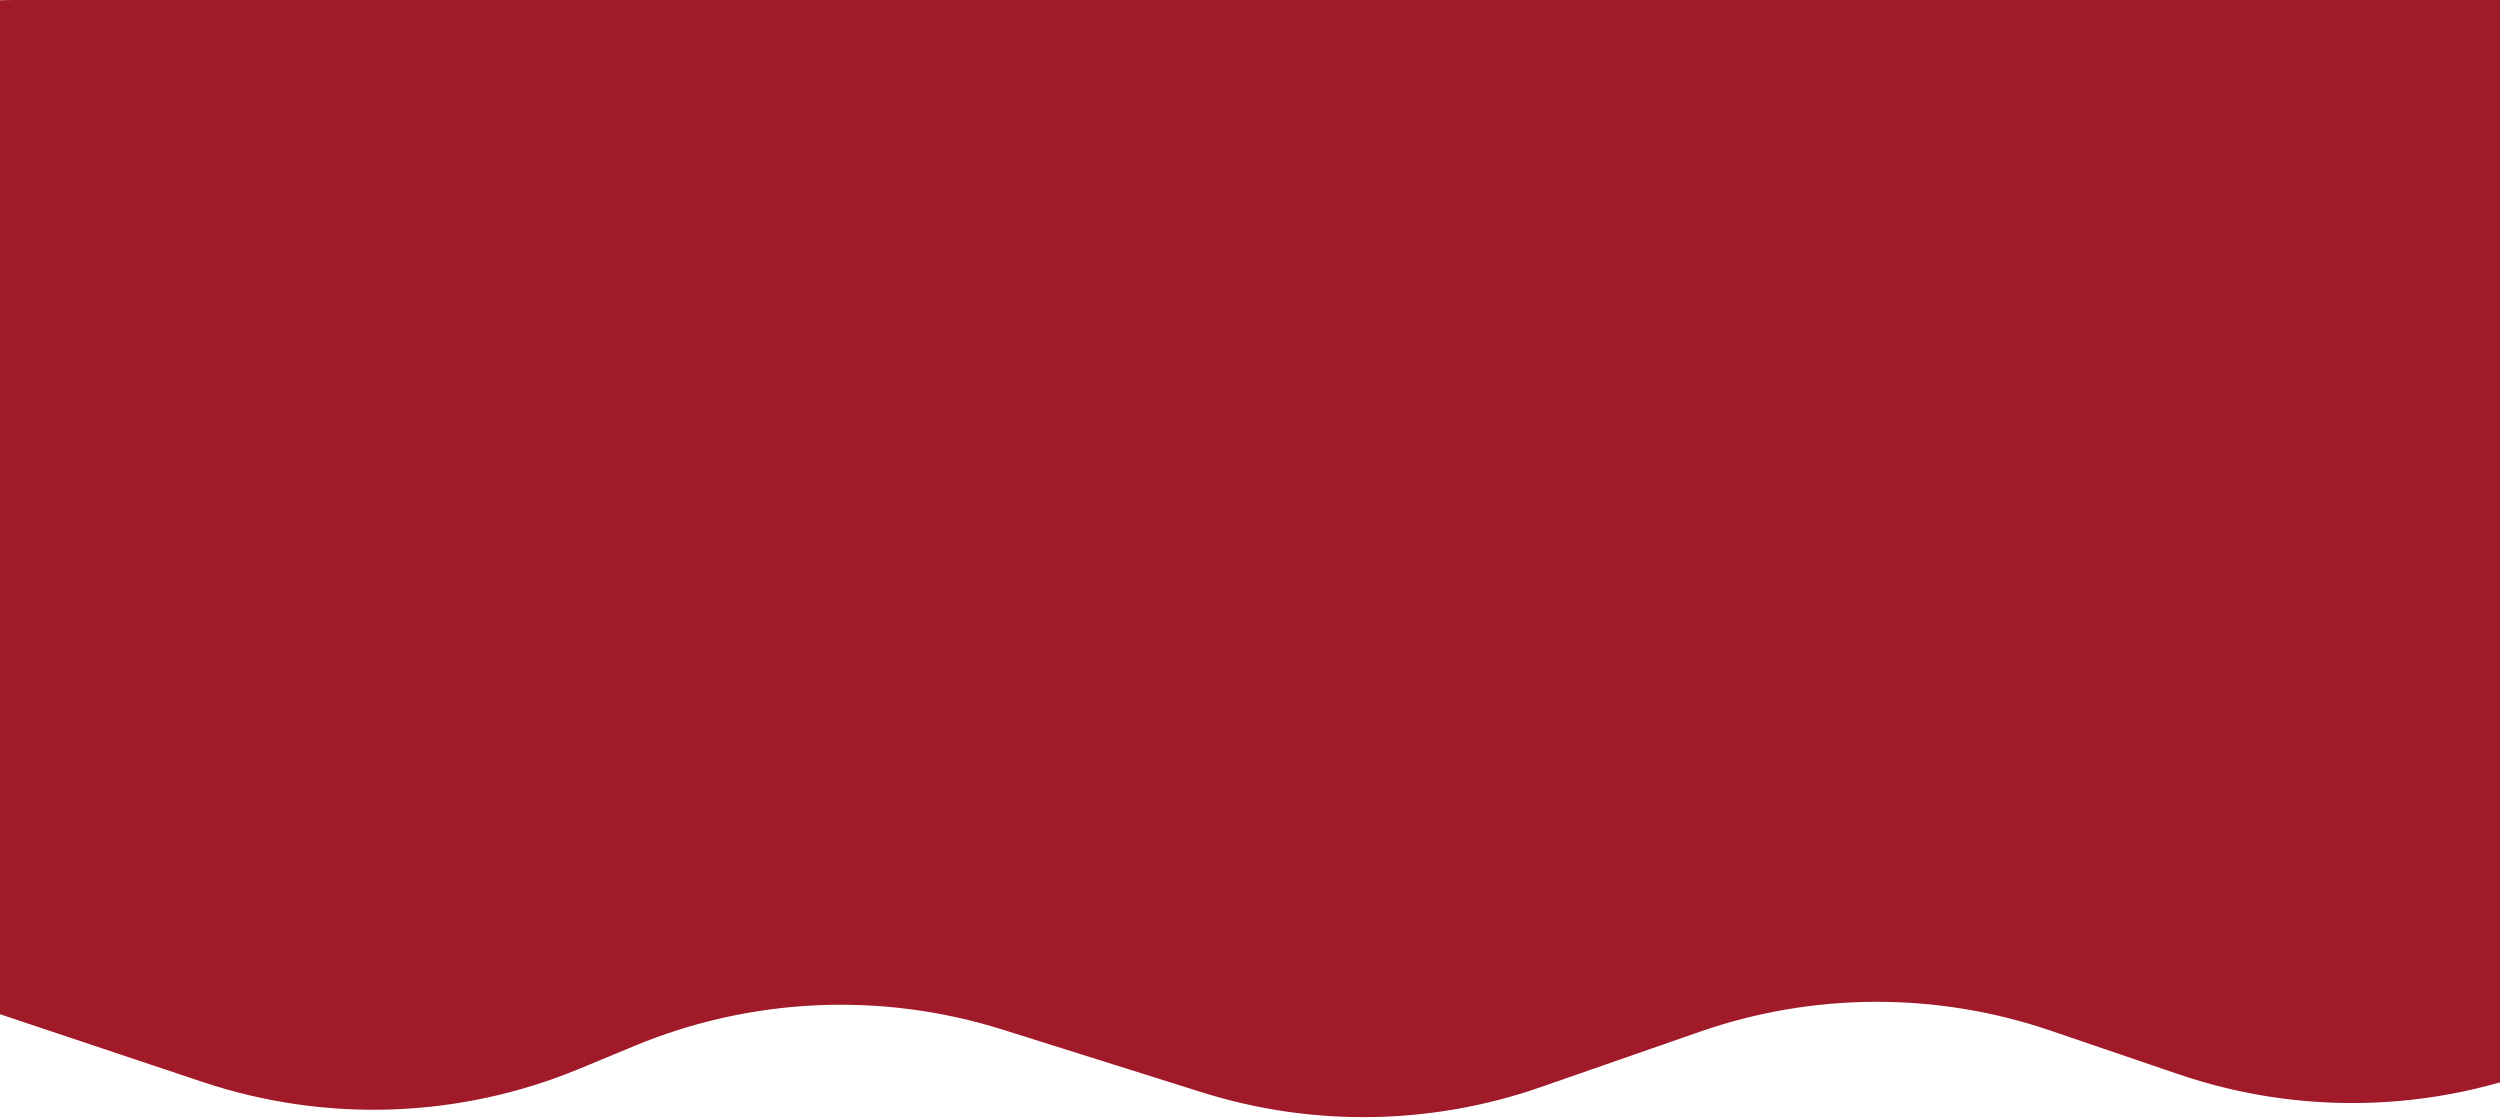 <svg width="1440" height="644" viewBox="0 0 1440 644" fill="none" xmlns="http://www.w3.org/2000/svg">
<path d="M116.754 623.228L-40.642 570.602C-62.122 563.42 -85.743 566.961 -104.173 580.125C-150.981 613.559 -216 580.099 -216 522.576V224.248C-216 100.399 -115.601 0 8.248 0H1598.39C1737.35 0 1850 112.648 1850 251.606V430.409C1850 514.313 1767.76 573.531 1688.19 546.925C1657.66 536.718 1624.34 538.9 1595.41 553L1490.69 604.029C1417.12 639.88 1332.36 645.185 1254.9 618.786L1181.03 593.613C1115.54 571.294 1044.46 571.527 979.115 594.274L887.293 626.239C824.321 648.161 755.959 649.194 692.353 629.185L577.39 593.021C507.878 571.155 432.884 574.475 365.576 602.399L333.846 615.562C264.775 644.218 187.674 646.94 116.754 623.228Z" fill="#A01A2A"/>
</svg>
